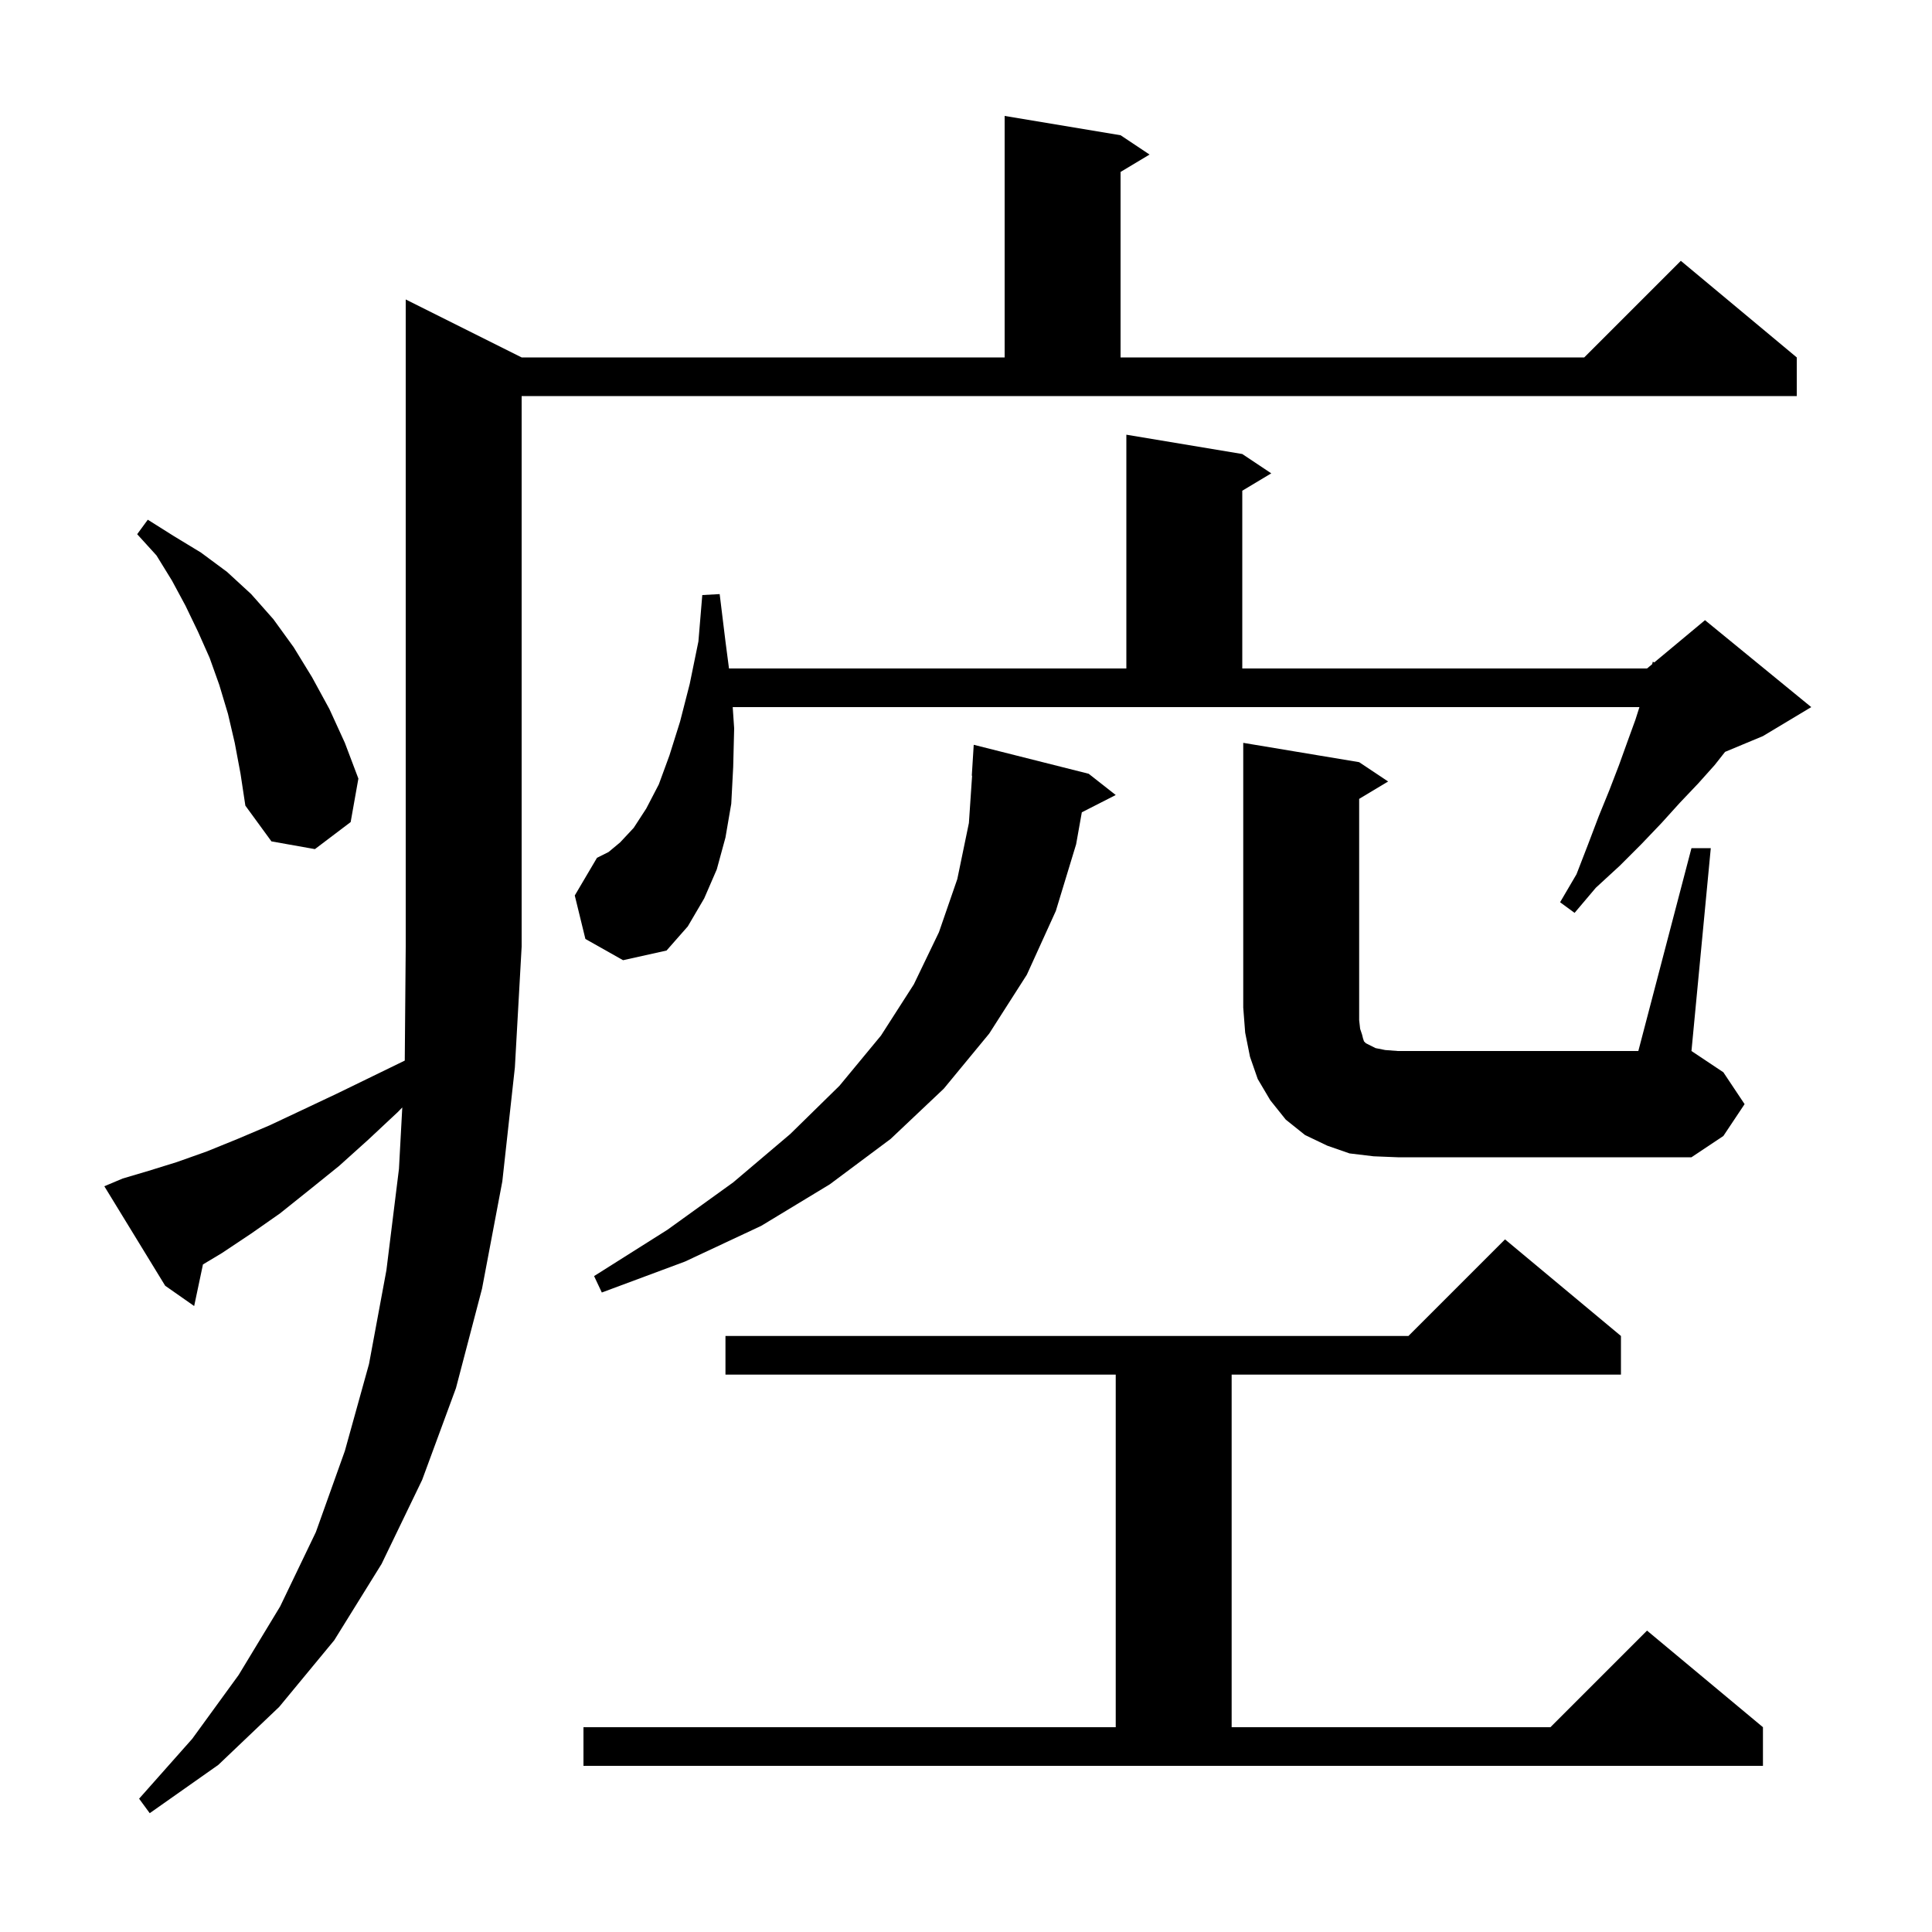 <svg xmlns="http://www.w3.org/2000/svg" xmlns:xlink="http://www.w3.org/1999/xlink" version="1.1" baseProfile="full" viewBox="0 0 200 200" width="200" height="200">
<g fill="black">
<path d="M 12.7 122.0 L 15.4 121.2 L 18.3 120.3 L 21.4 119.2 L 24.6 117.9 L 27.9 116.5 L 31.3 114.9 L 34.9 113.2 L 38.6 111.4 L 41.901 109.792 L 42.0 98.0 L 42.0 31.0 L 54.0 37.0 L 104.0 37.0 L 104.0 12.0 L 116.0 14.0 L 119.0 16.0 L 116.0 17.8 L 116.0 37.0 L 164.0 37.0 L 174.0 27.0 L 186.0 37.0 L 186.0 41.0 L 54.0 41.0 L 54.0 98.0 L 53.3 110.5 L 52.0 122.3 L 49.9 133.4 L 47.2 143.7 L 43.7 153.2 L 39.5 161.9 L 34.6 169.8 L 28.9 176.7 L 22.6 182.7 L 15.5 187.7 L 14.4 186.2 L 19.9 180.0 L 24.7 173.4 L 29.0 166.3 L 32.7 158.6 L 35.7 150.2 L 38.2 141.2 L 40.0 131.5 L 41.3 121.0 L 41.644 114.642 L 41.2 115.1 L 38.1 118.0 L 35.1 120.7 L 32.0 123.2 L 29.0 125.6 L 26.0 127.7 L 23.0 129.7 L 21.01 130.894 L 20.1 135.2 L 17.1 133.1 L 10.8 122.8 Z M 60.4 178.8 L 115.5 178.8 L 115.5 142.3 L 75.1 142.3 L 75.1 138.3 L 145.8 138.3 L 155.8 128.3 L 167.8 138.3 L 167.8 142.3 L 127.5 142.3 L 127.5 178.8 L 160.5 178.8 L 170.5 168.8 L 182.5 178.8 L 182.5 182.8 L 60.4 182.8 Z M 112.7 80.1 L 115.5 82.3 L 111.99 84.09 L 111.4 87.4 L 109.3 94.3 L 106.3 100.9 L 102.4 107.0 L 97.7 112.7 L 92.2 117.9 L 85.9 122.6 L 78.8 126.9 L 70.9 130.6 L 62.3 133.8 L 61.5 132.1 L 69.1 127.3 L 75.9 122.4 L 81.8 117.4 L 86.9 112.4 L 91.2 107.2 L 94.6 101.9 L 97.2 96.5 L 99.1 91.0 L 100.3 85.2 L 100.632 80.299 L 100.6 80.3 L 100.8 77.1 Z M 175.1 87.8 L 177.1 87.8 L 175.1 108.8 L 178.4 111.0 L 180.6 114.3 L 178.4 117.6 L 175.1 119.8 L 144.7 119.8 L 142.2 119.7 L 139.7 119.4 L 137.4 118.6 L 135.1 117.5 L 133.1 115.9 L 131.5 113.9 L 130.2 111.7 L 129.4 109.4 L 128.9 106.9 L 128.7 104.3 L 128.7 76.9 L 140.7 78.9 L 143.7 80.9 L 140.7 82.7 L 140.7 105.6 L 140.8 106.5 L 141.0 107.1 L 141.1 107.5 L 141.2 107.8 L 141.4 108.0 L 142.4 108.5 L 143.4 108.7 L 144.7 108.8 L 169.6 108.8 Z M 60.6 97.2 L 59.5 92.7 L 61.8 88.8 L 63.0 88.2 L 64.2 87.2 L 65.6 85.7 L 66.9 83.7 L 68.2 81.2 L 69.3 78.2 L 70.4 74.7 L 71.4 70.8 L 72.3 66.4 L 72.7 61.6 L 74.5 61.5 L 75.1 66.4 L 75.465 69.2 L 116.6 69.2 L 116.6 45.0 L 128.6 47.0 L 131.6 49.0 L 128.6 50.8 L 128.6 69.2 L 170.5 69.2 L 171.028 68.76 L 171.1 68.5 L 171.249 68.575 L 176.5 64.2 L 187.5 73.2 L 182.5 76.2 L 178.578 77.834 L 177.5 79.2 L 175.8 81.1 L 173.9 83.1 L 172.0 85.2 L 169.9 87.4 L 167.7 89.6 L 165.2 91.9 L 163.0 94.5 L 161.5 93.4 L 163.2 90.5 L 164.4 87.4 L 165.5 84.5 L 166.6 81.8 L 167.6 79.2 L 168.5 76.7 L 169.3 74.5 L 169.714 73.2 L 75.85 73.2 L 76.0 75.4 L 75.9 79.4 L 75.7 83.2 L 75.1 86.7 L 74.2 90.0 L 72.9 93.0 L 71.2 95.9 L 69.0 98.4 L 64.5 99.4 Z M 24.3 76.9 L 23.6 73.9 L 22.7 70.9 L 21.7 68.1 L 20.5 65.4 L 19.2 62.7 L 17.8 60.1 L 16.2 57.5 L 14.2 55.3 L 15.3 53.8 L 18.0 55.5 L 20.8 57.2 L 23.5 59.2 L 26.0 61.5 L 28.3 64.1 L 30.4 67.0 L 32.3 70.1 L 34.1 73.4 L 35.7 76.9 L 37.1 80.6 L 36.3 85.1 L 32.6 87.9 L 28.1 87.1 L 25.4 83.4 L 24.9 80.1 Z " />
</g>
</svg>
